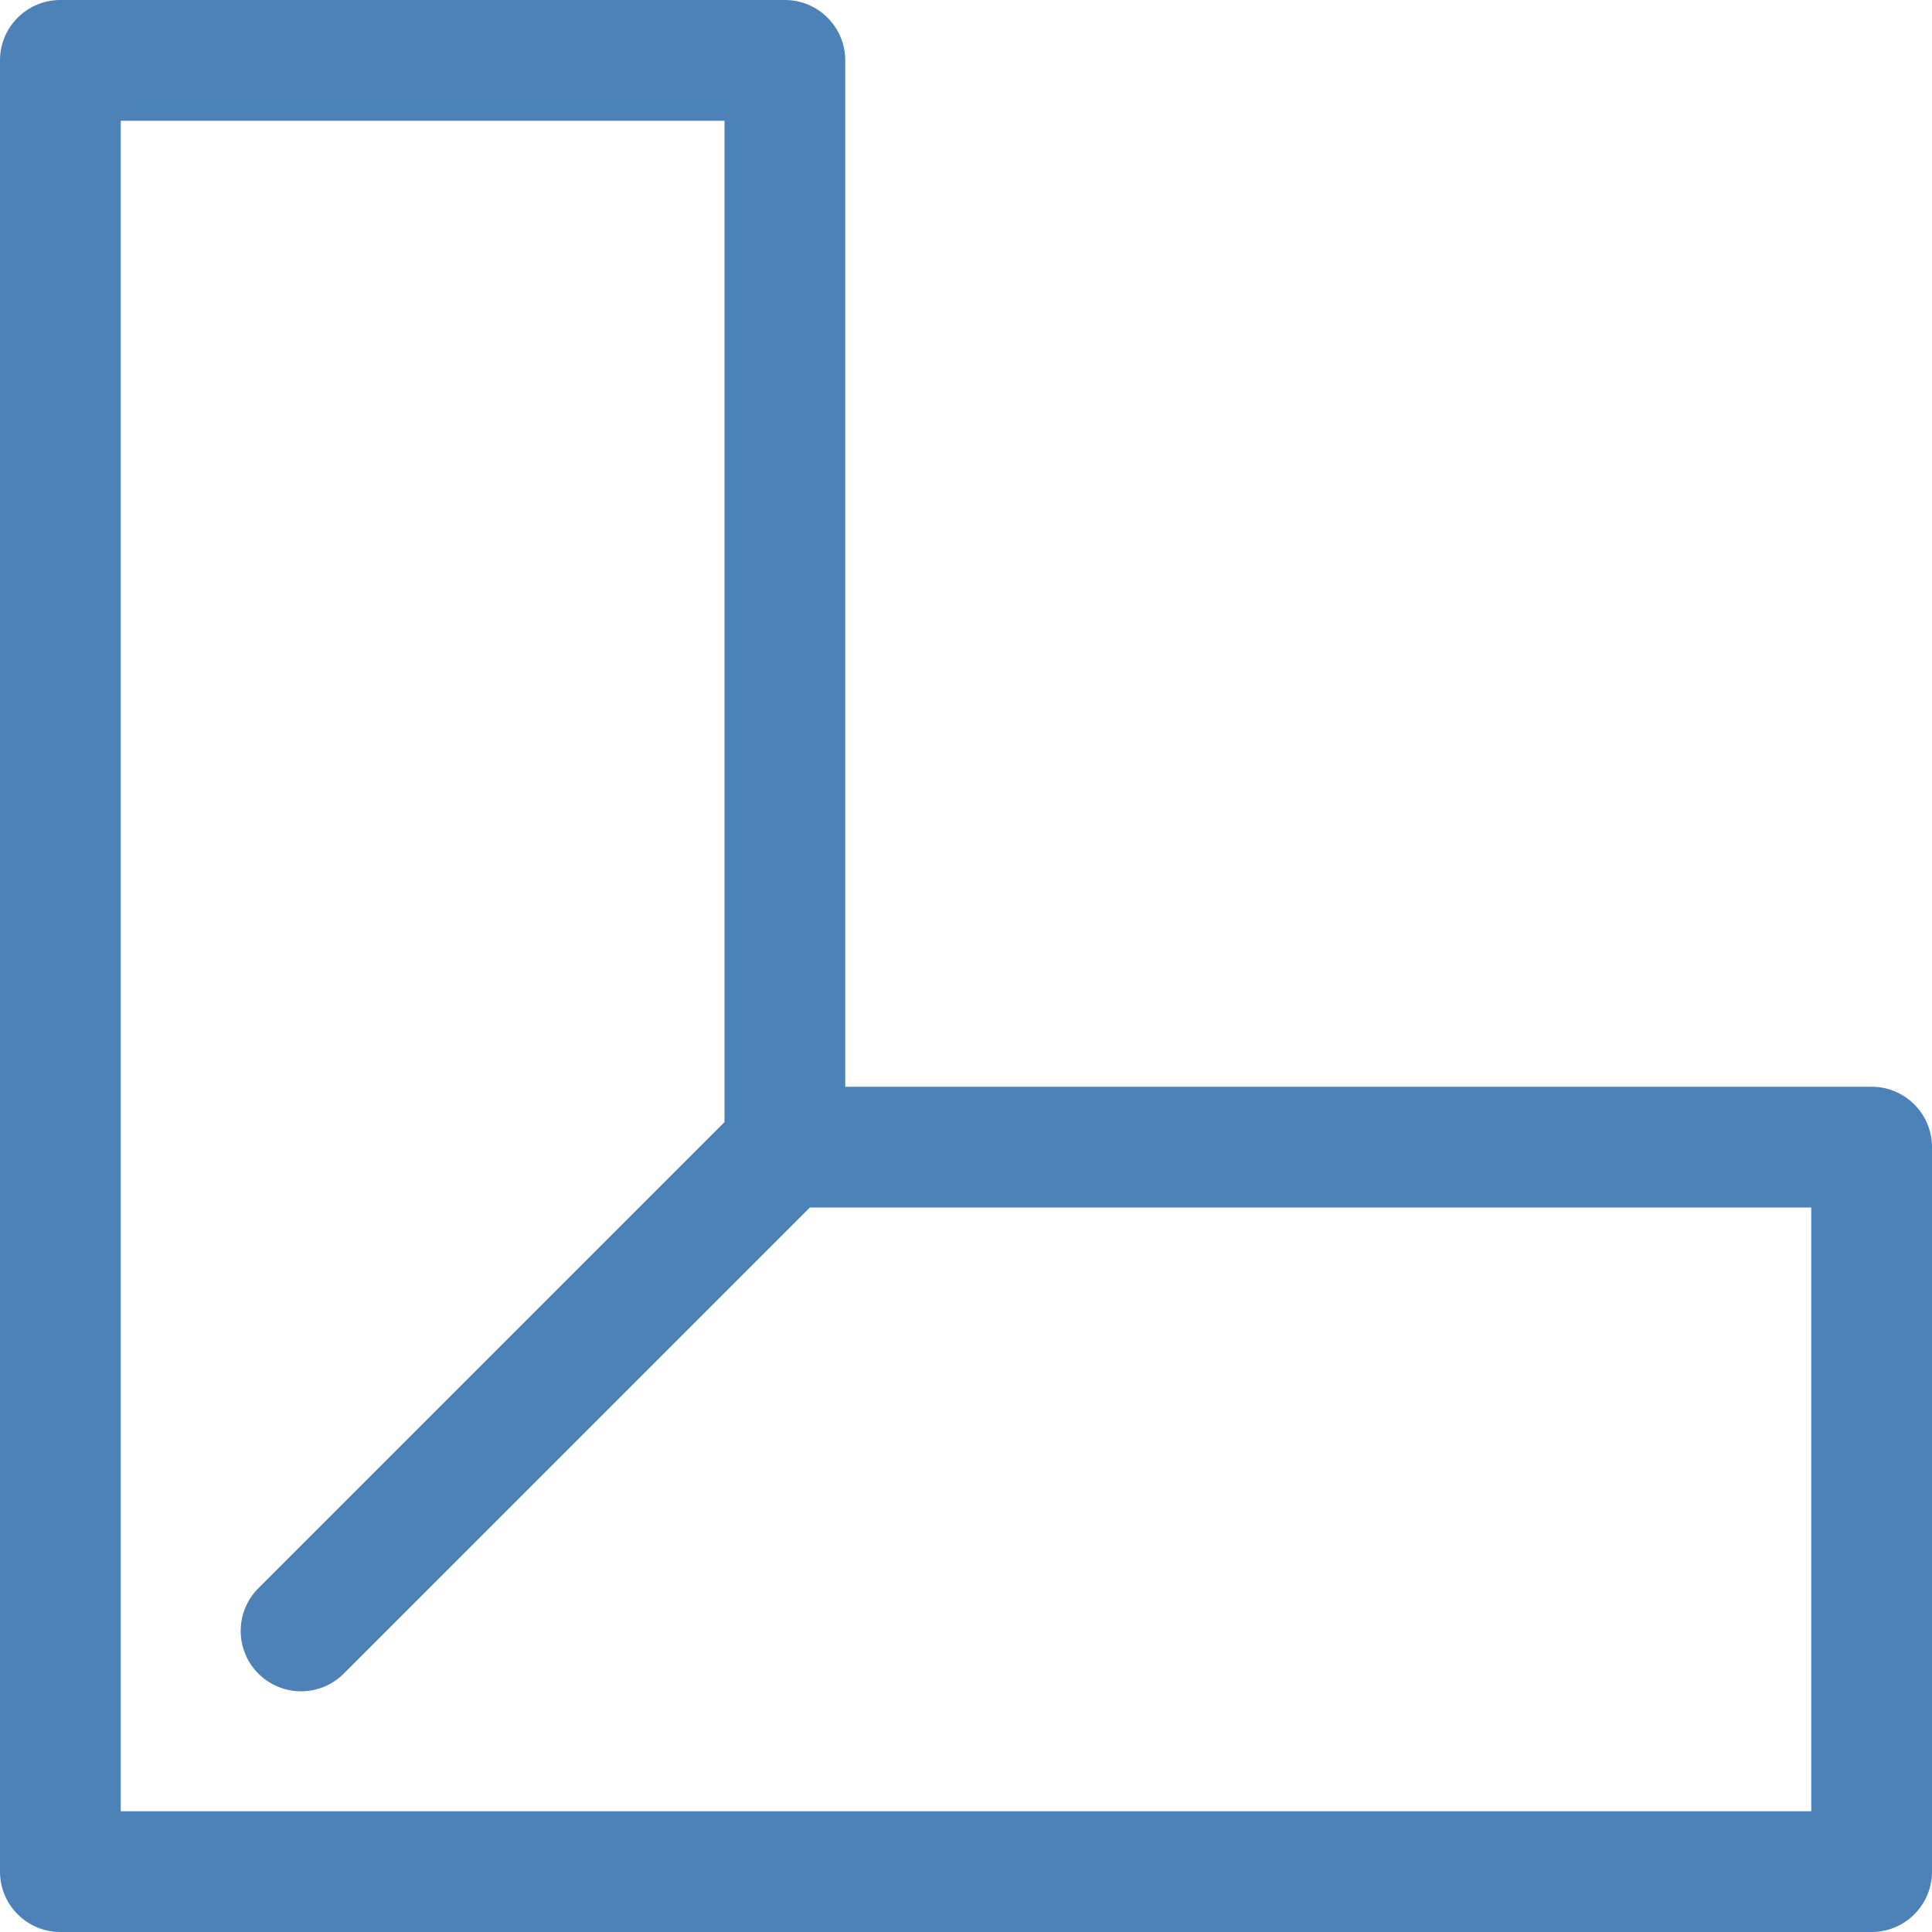 <svg viewBox="0 0 16 16" xmlns="http://www.w3.org/2000/svg">/&amp;gt;<path d="m.5 0c-.276 0-.5.224-.5.5v15c0.0.276.224.5.5.5h8.143 6.857c.276-0.0.5-.224.5-.5v-6c-0-.276-.224-.5-.5-.5h-8.5v-8.5c-0-.276-.224-.5-.5-.5zm.5 1h5v8.293l-3.854 3.854a.5.5 0 1 0 .707.707l3.854-3.854h8.293v5h-6.357-7.643z" fill="#4d82b8" fill-rule="evenodd"/></svg>